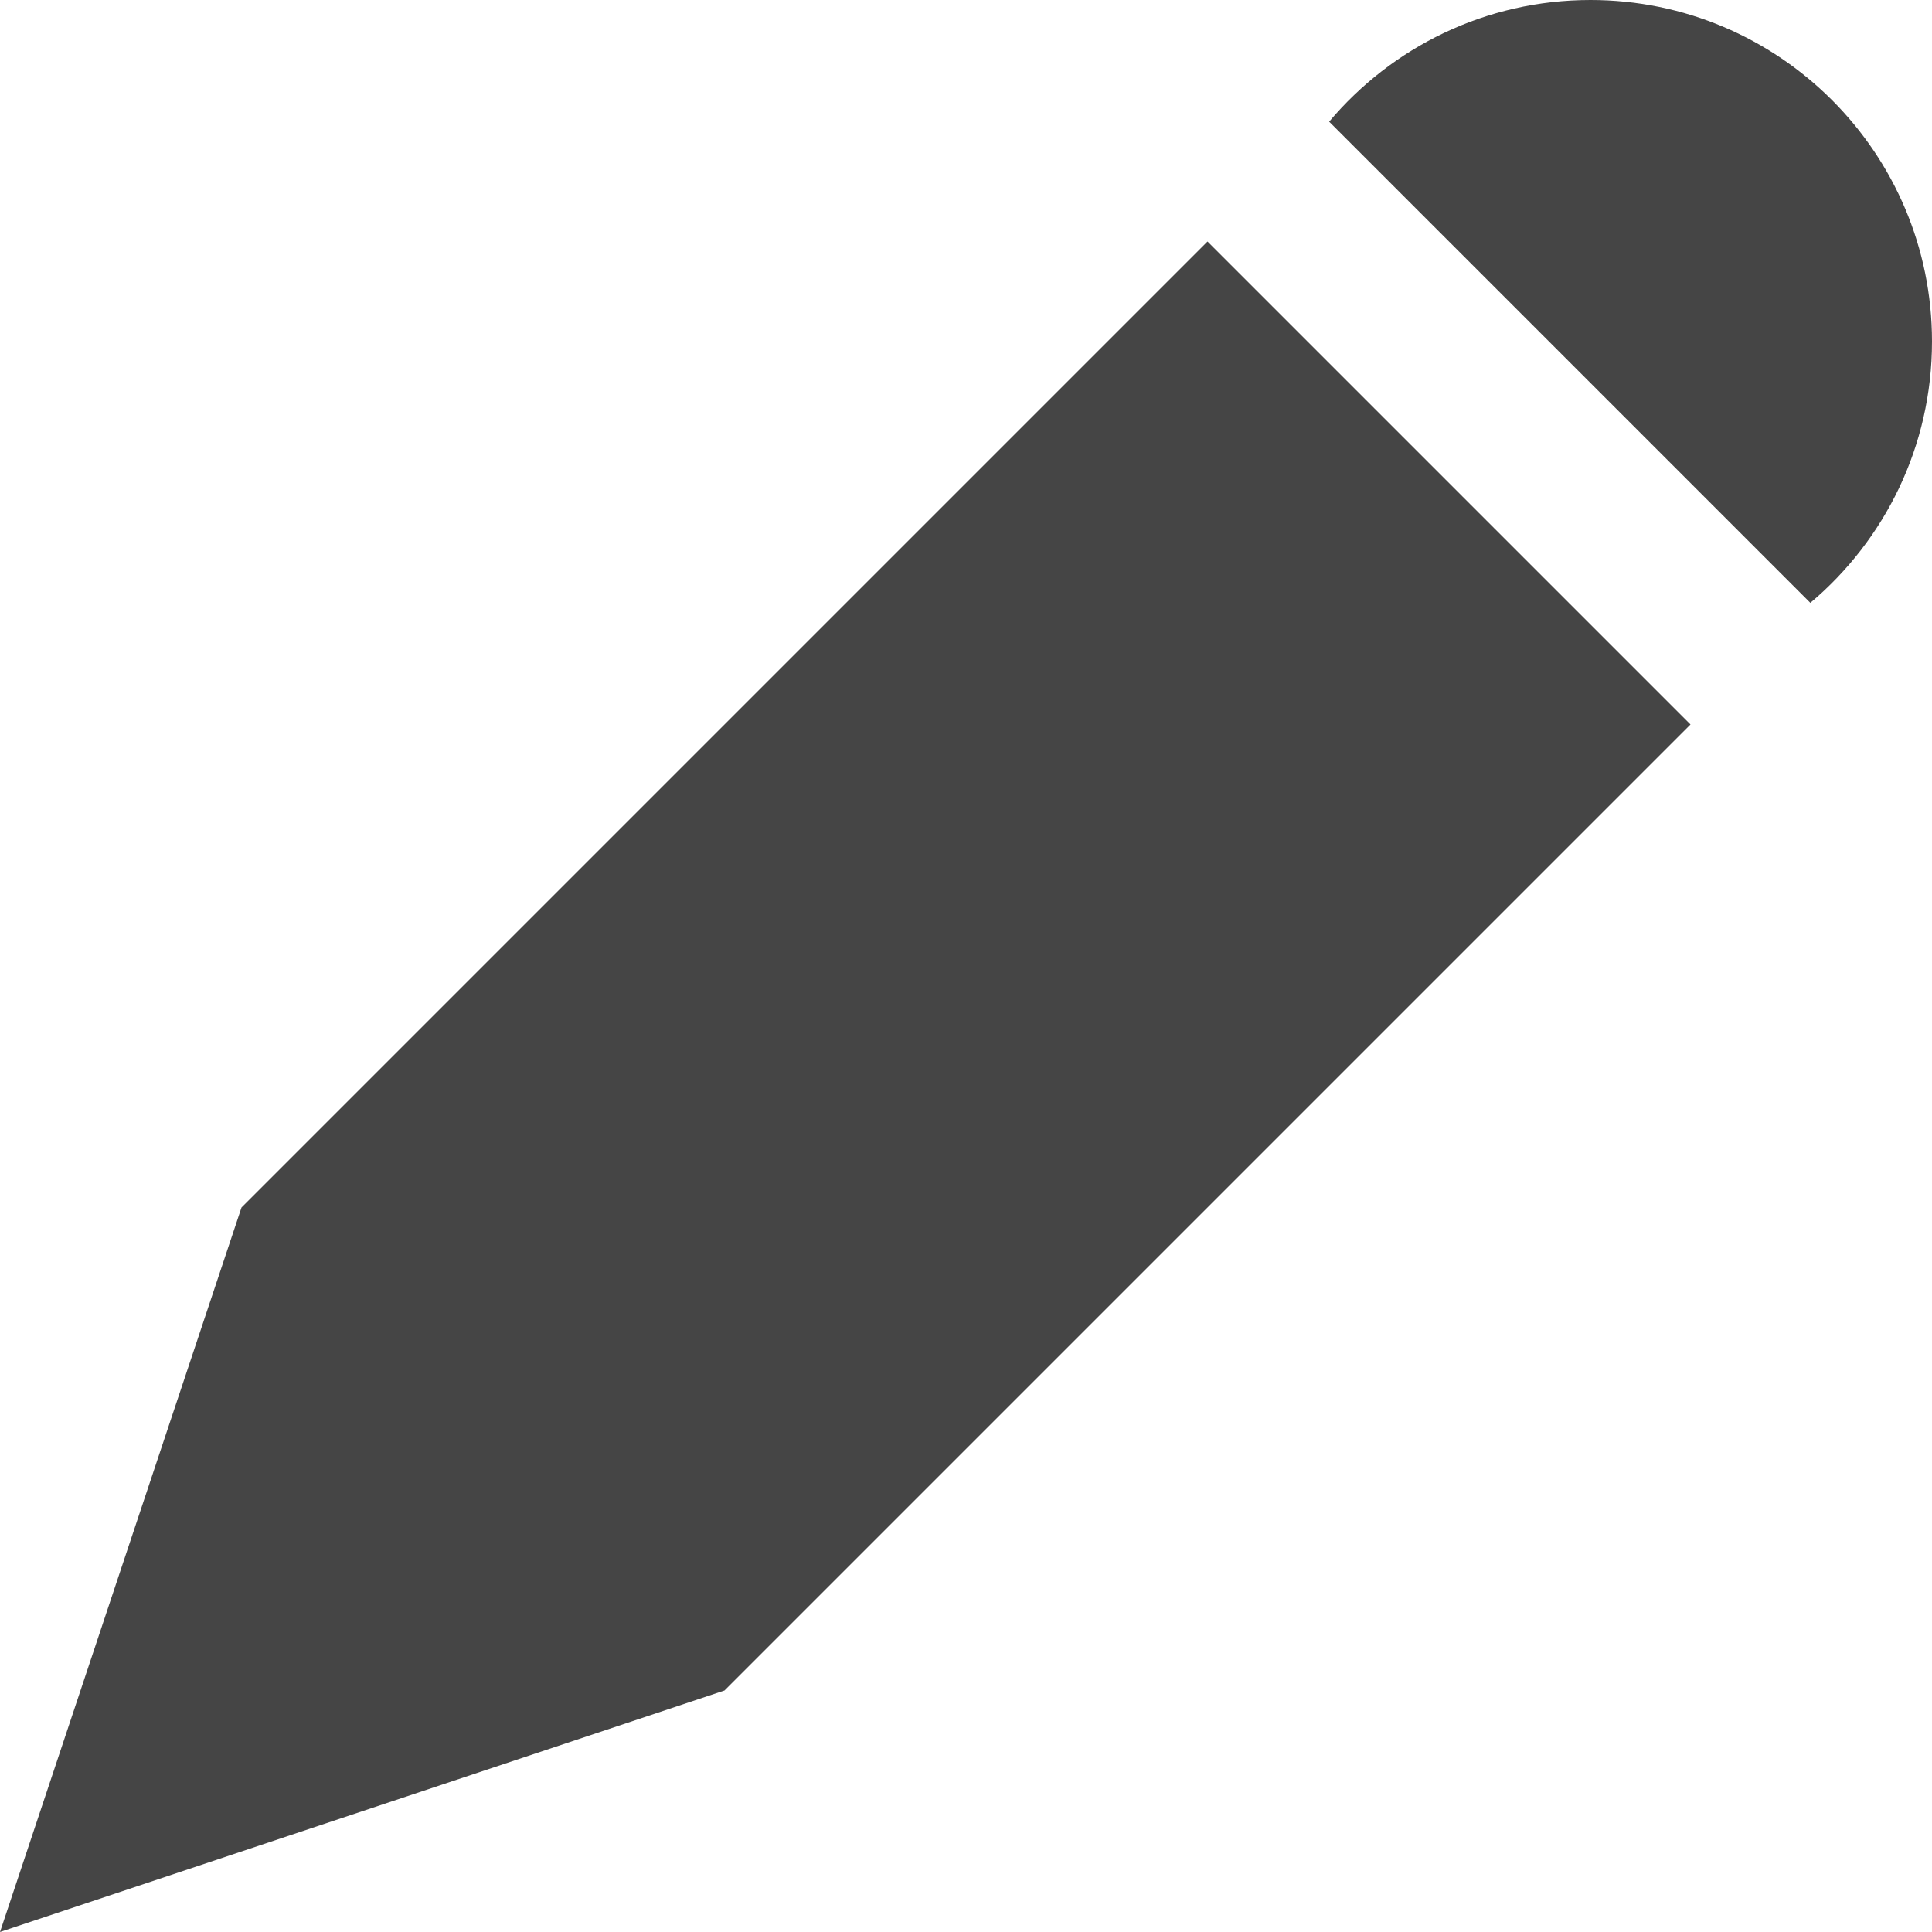 <?xml version="1.0" encoding="UTF-8" standalone="no"?><!DOCTYPE svg PUBLIC "-//W3C//DTD SVG 1.1//EN" "http://www.w3.org/Graphics/SVG/1.1/DTD/svg11.dtd"><svg width="100%" height="100%" viewBox="0 0 512 512" version="1.1" xmlns="http://www.w3.org/2000/svg" xmlns:xlink="http://www.w3.org/1999/xlink" xml:space="preserve" xmlns:serif="http://www.serif.com/" style="fill-rule:evenodd;clip-rule:evenodd;stroke-linejoin:round;stroke-miterlimit:2;"><path d="M320,64l-256,256l-64,192l192,-64l256,-256l-128,-128Zm192,26.51c0,-49.988 -40.522,-90.51 -90.51,-90.51c-27.789,0 -52.648,12.528 -69.251,32.239l-0.239,-0.239l127.761,127.761c19.712,-16.603 32.239,-41.462 32.239,-69.251Z" style="fill:#454545;fill-rule:nonzero;"/></svg>